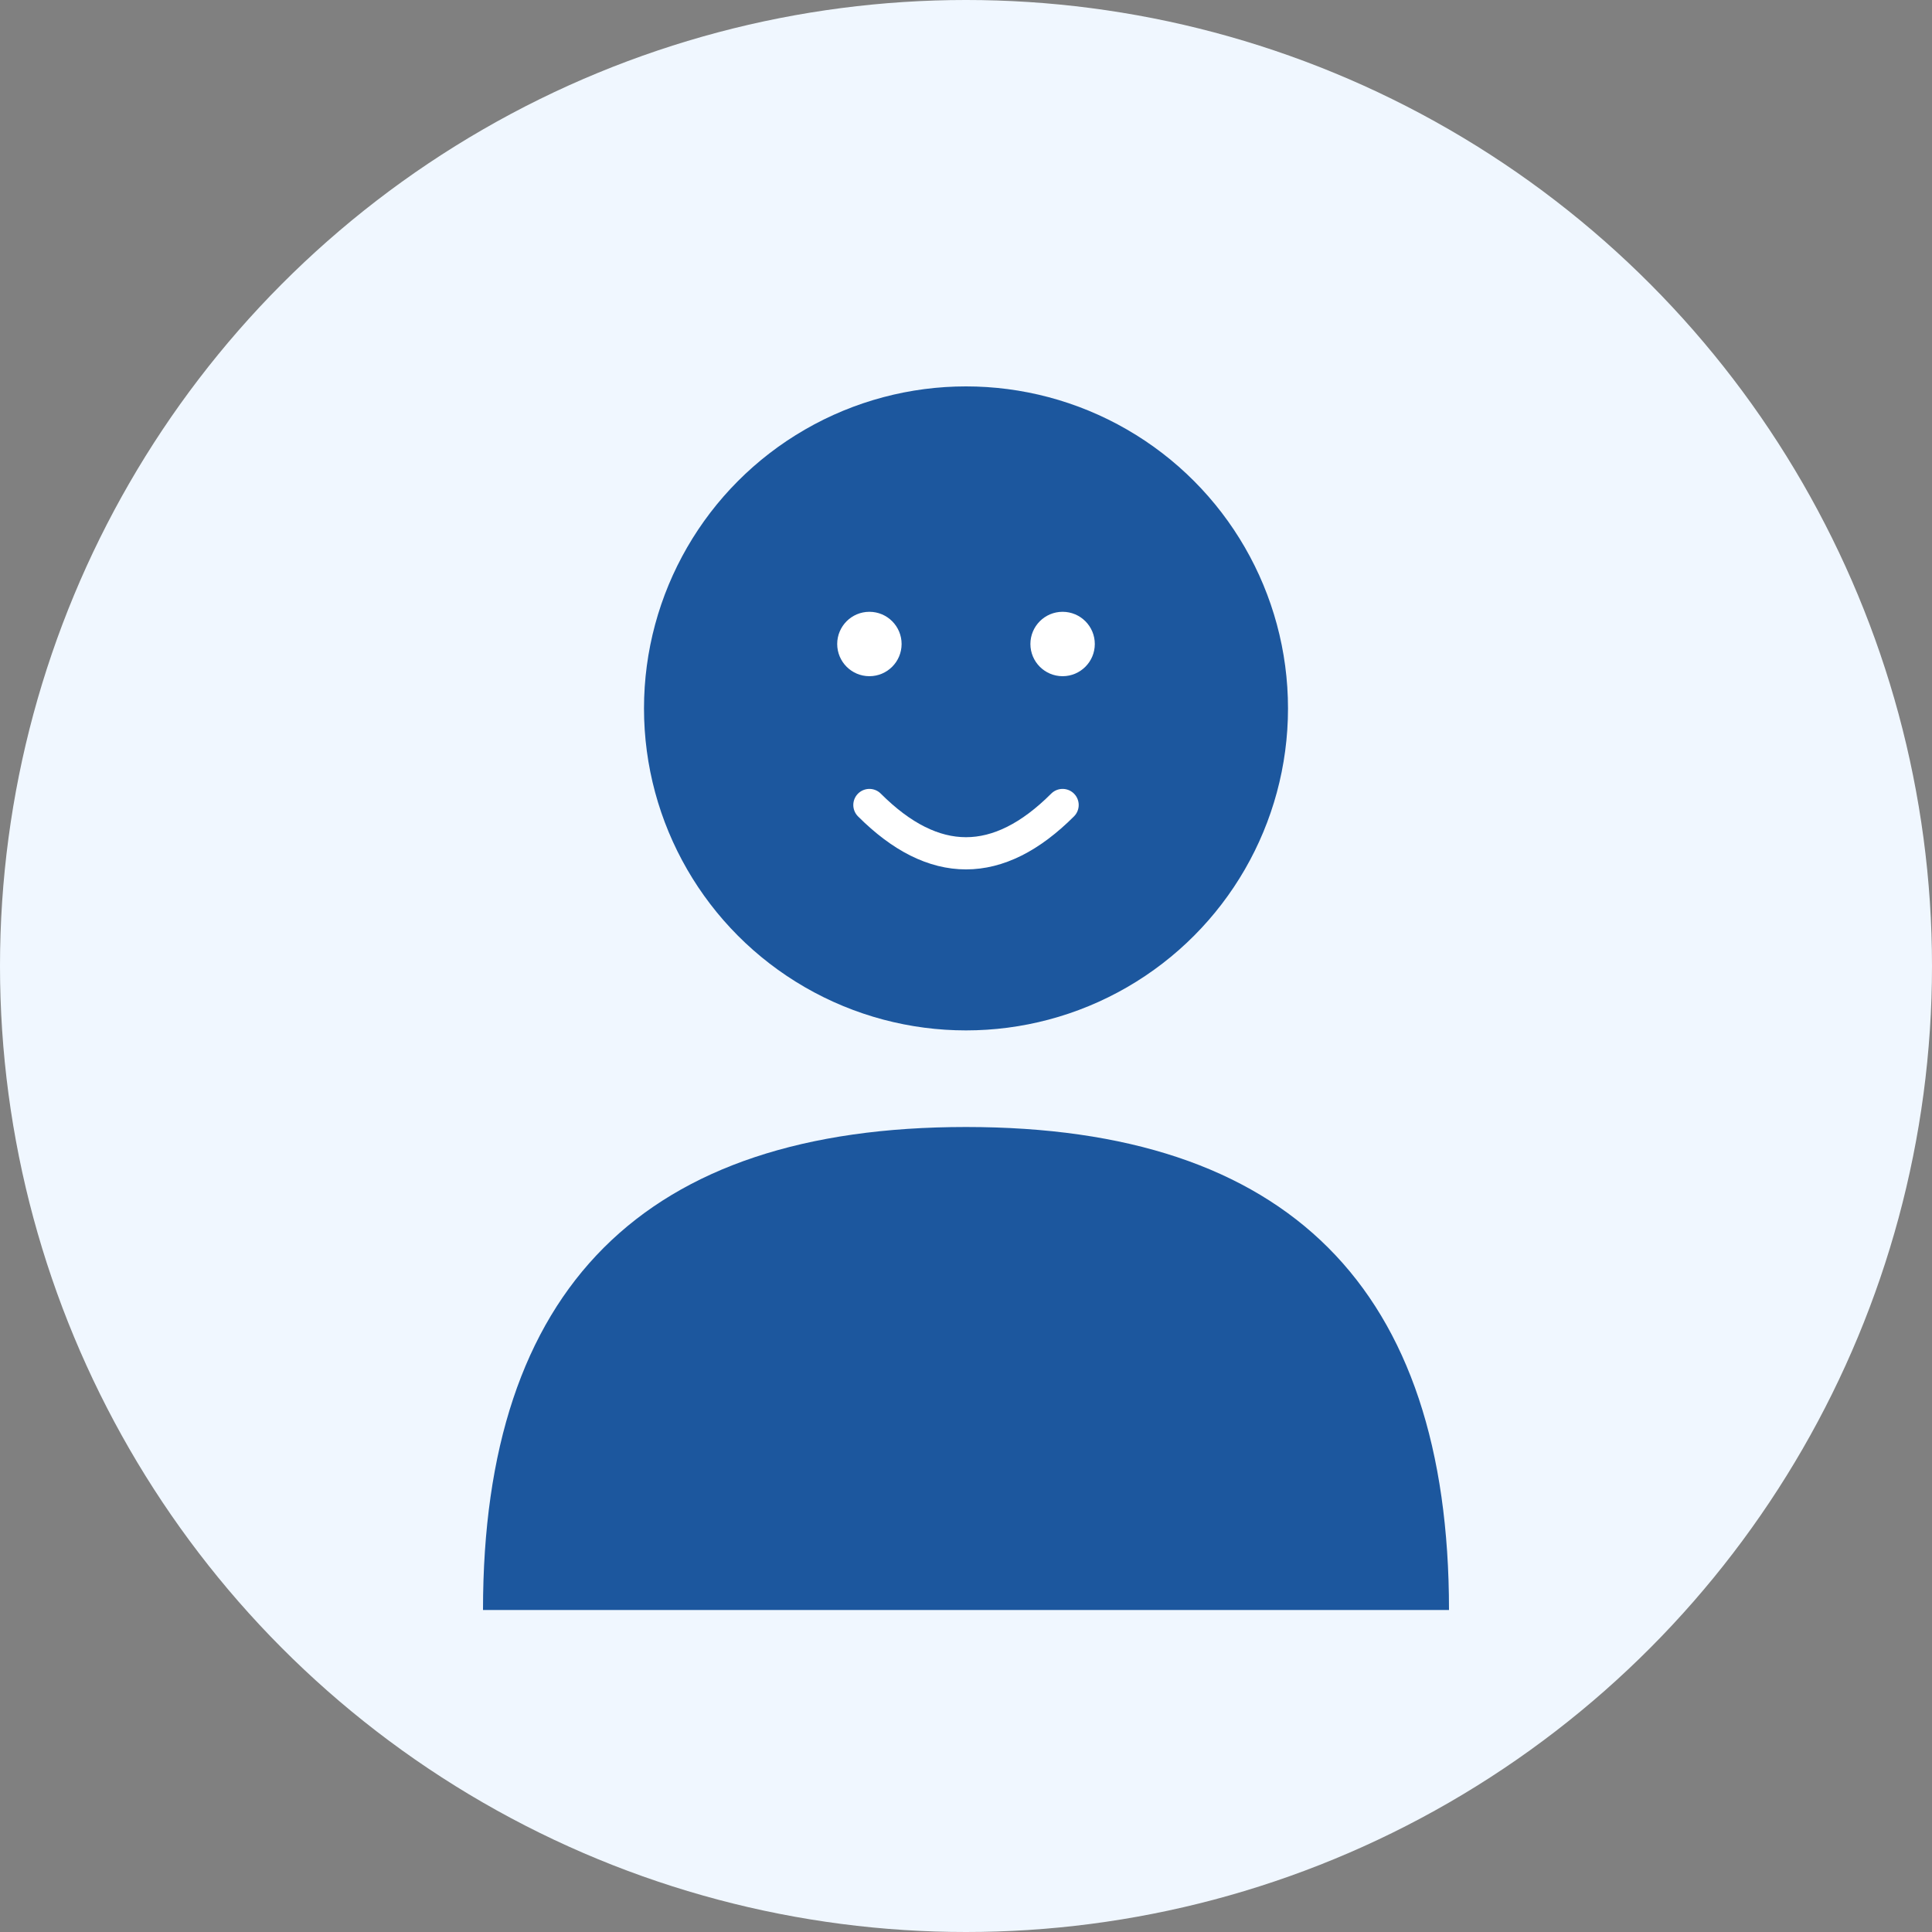 <svg width="60" height="60" viewBox="0 0 60 60" fill="none" xmlns="http://www.w3.org/2000/svg">
  <rect x="0" y="0" width="60" height="60" fill="#808080" stroke="none"/>
  <circle cx="30" cy="30" r="30" fill="#f0f7ff"/>
  <circle cx="30" cy="22" r="10" fill="#1c579e"/>
  <path d="M15 50 Q15 35 30 35 Q45 35 45 50 L15 50" fill="#1c579e"/>
  <circle cx="27" cy="20" r="1" fill="white"/>
  <circle cx="33" cy="20" r="1" fill="white"/>
  <path d="M27 25 Q30 28 33 25" stroke="white" stroke-width="1" fill="none" stroke-linecap="round"/>
</svg>
